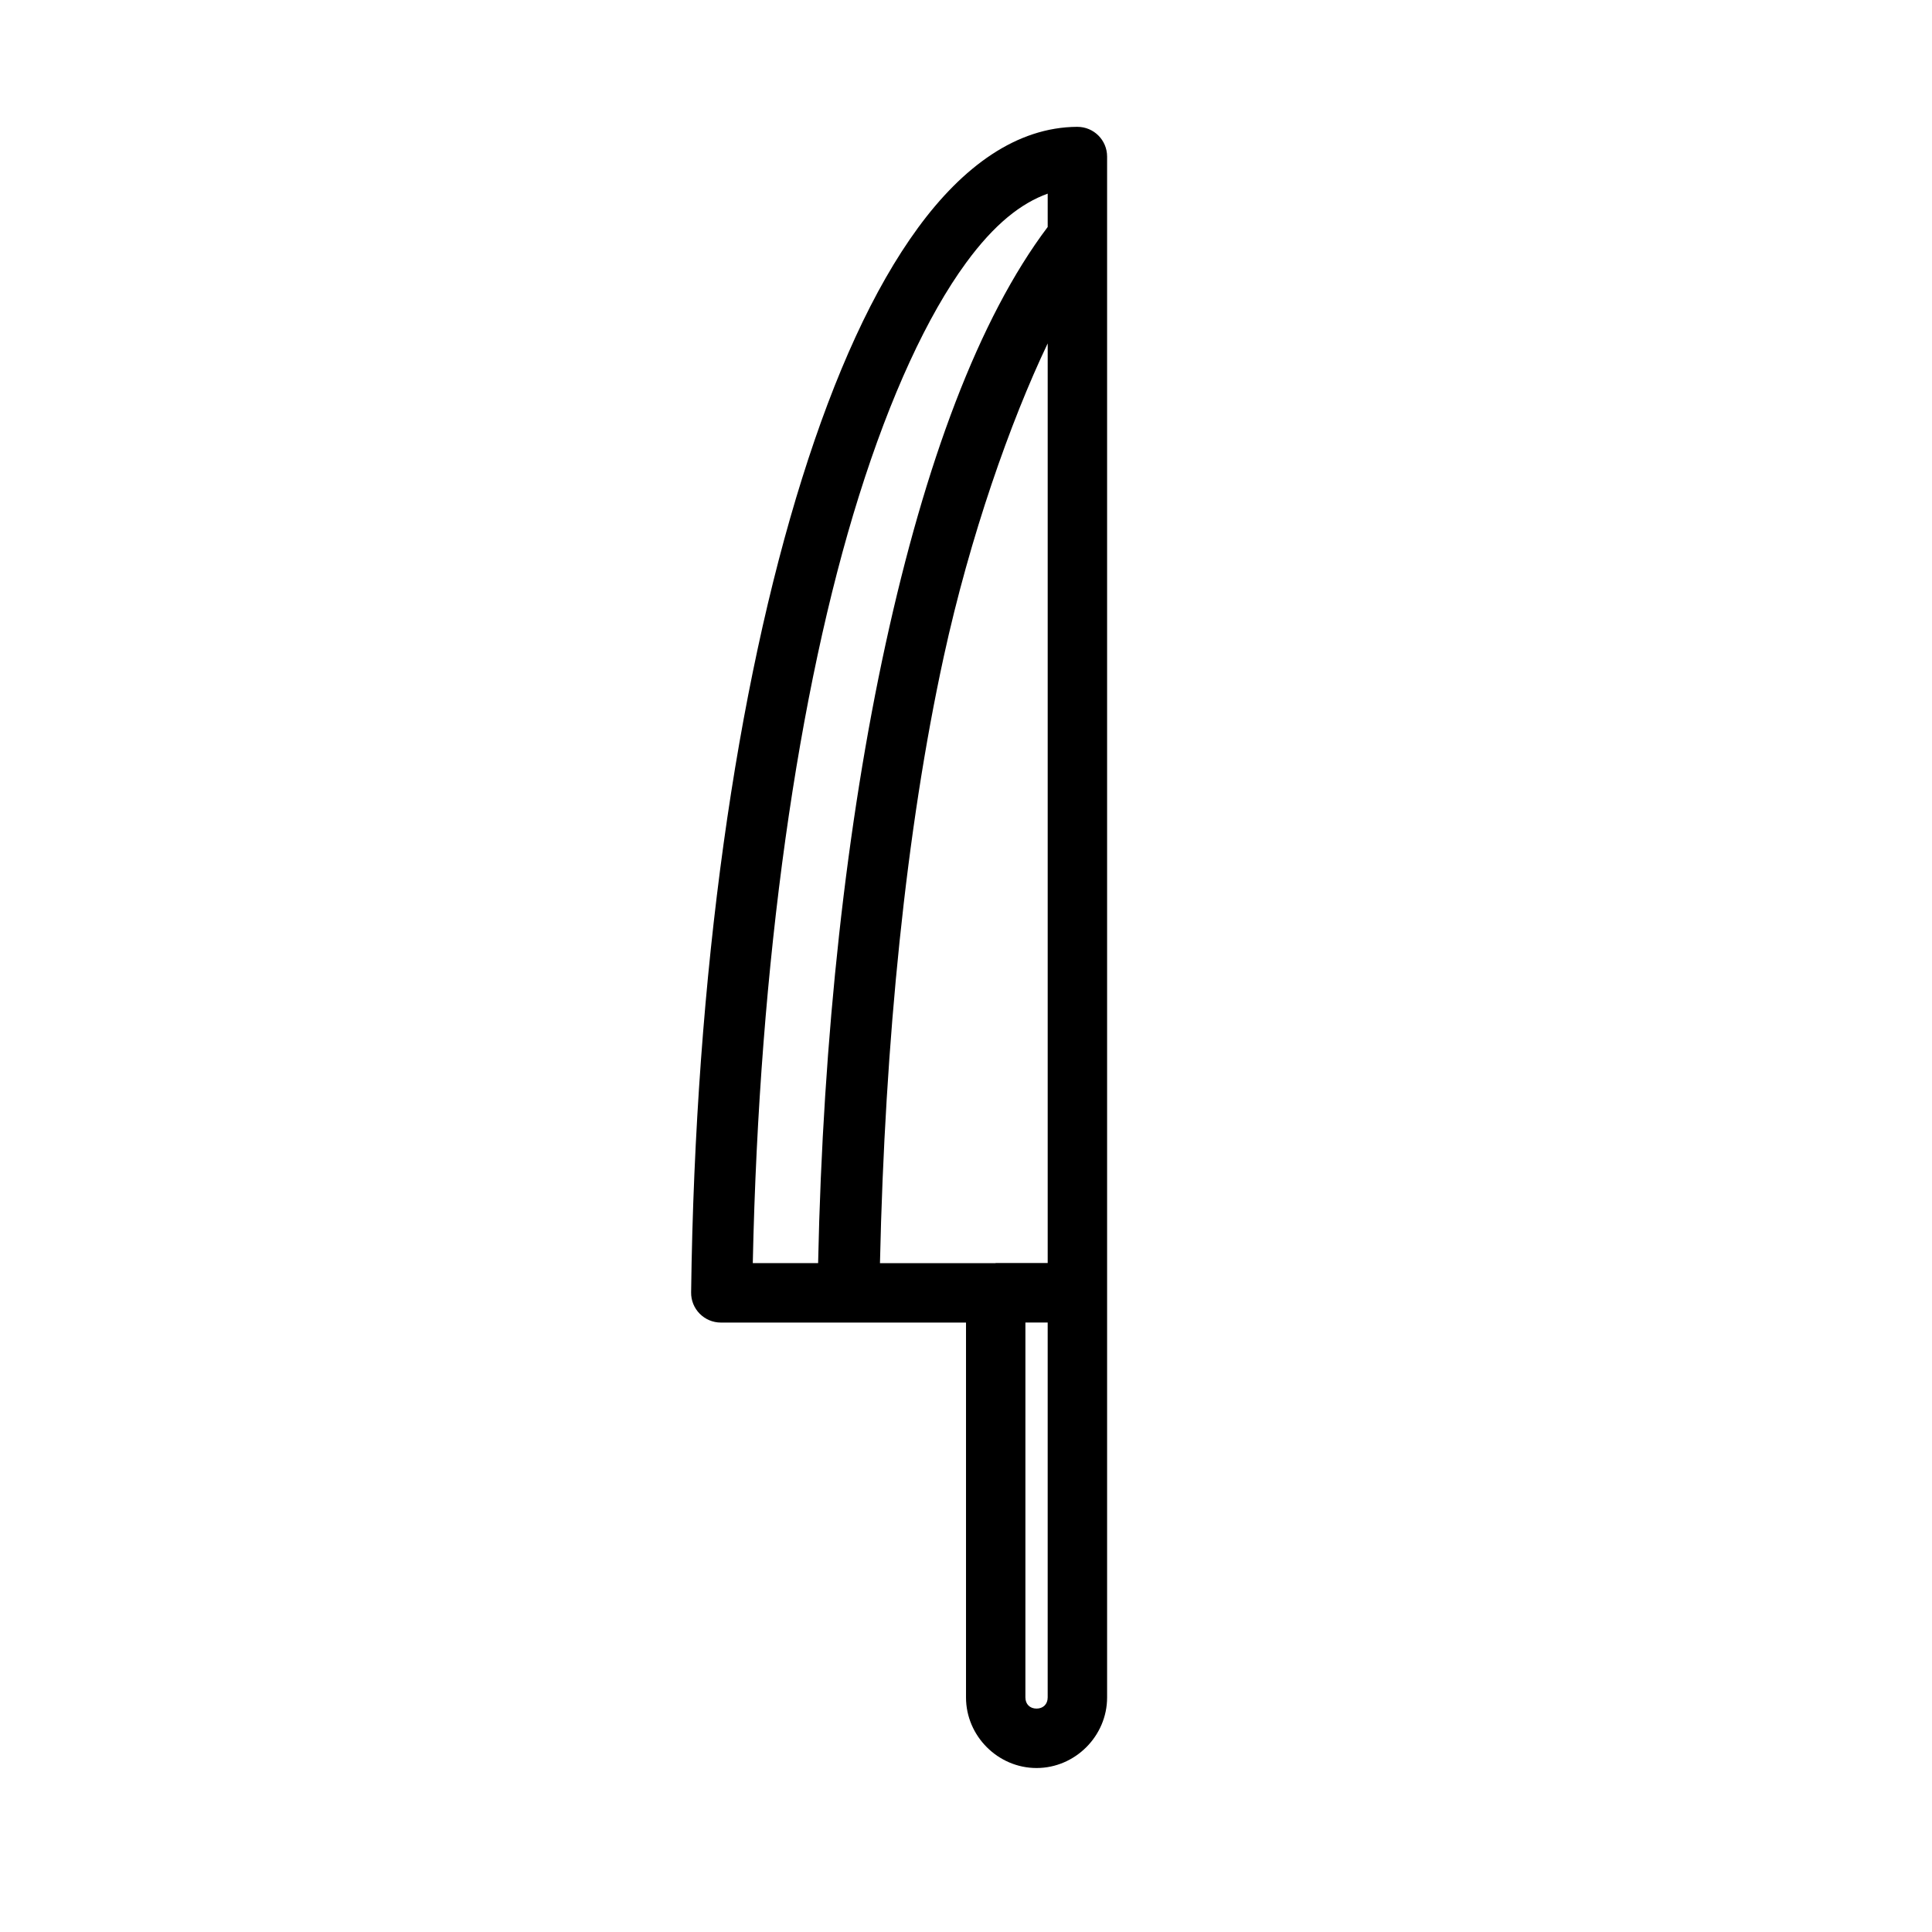 <?xml version="1.0" encoding="UTF-8"?>
<!-- Uploaded to: SVG Repo, www.svgrepo.com, Generator: SVG Repo Mixer Tools -->
<svg fill="#000000" width="800px" height="800px" version="1.1" viewBox="144 144 512 512" xmlns="http://www.w3.org/2000/svg">
 <path d="m429.49 177.61c-16.098 0.086-30.324 10.539-42.191 26.738-11.863 16.199-22.059 38.773-30.734 66.418-17.344 55.289-28.324 131.01-29.41 215.7-0.082 4.418 3.5 8.043 7.918 8.027h64.93v99.355c0 10.223 8.477 18.695 18.695 18.695 10.223 0 18.695-8.477 18.695-18.695v-408.39c-0.016-4.352-3.555-7.859-7.902-7.844zm-7.84 17.711v8.828c-18.266 24.211-32.504 62.602-42.945 110.48-10.328 47.352-16.633 103.86-17.895 164.11h-17.312c1.676-80.012 12.008-151.92 28.121-203.27 8.34-26.582 18.148-47.824 28.41-61.84 7.519-10.266 14.57-15.77 21.621-18.312zm0 39.684v243.71h-13.777c-0.027 0.012-0.051 0.02-0.078 0.031h-30.594c1.301-58.93 6.918-114.92 16.91-160.75 6.945-31.836 17.625-62.215 27.539-82.996zm-5.906 259.48h5.902v99.355c0 1.77-1.18 2.953-2.953 2.953-1.773 0-2.953-1.18-2.953-2.953z"/>
</svg>